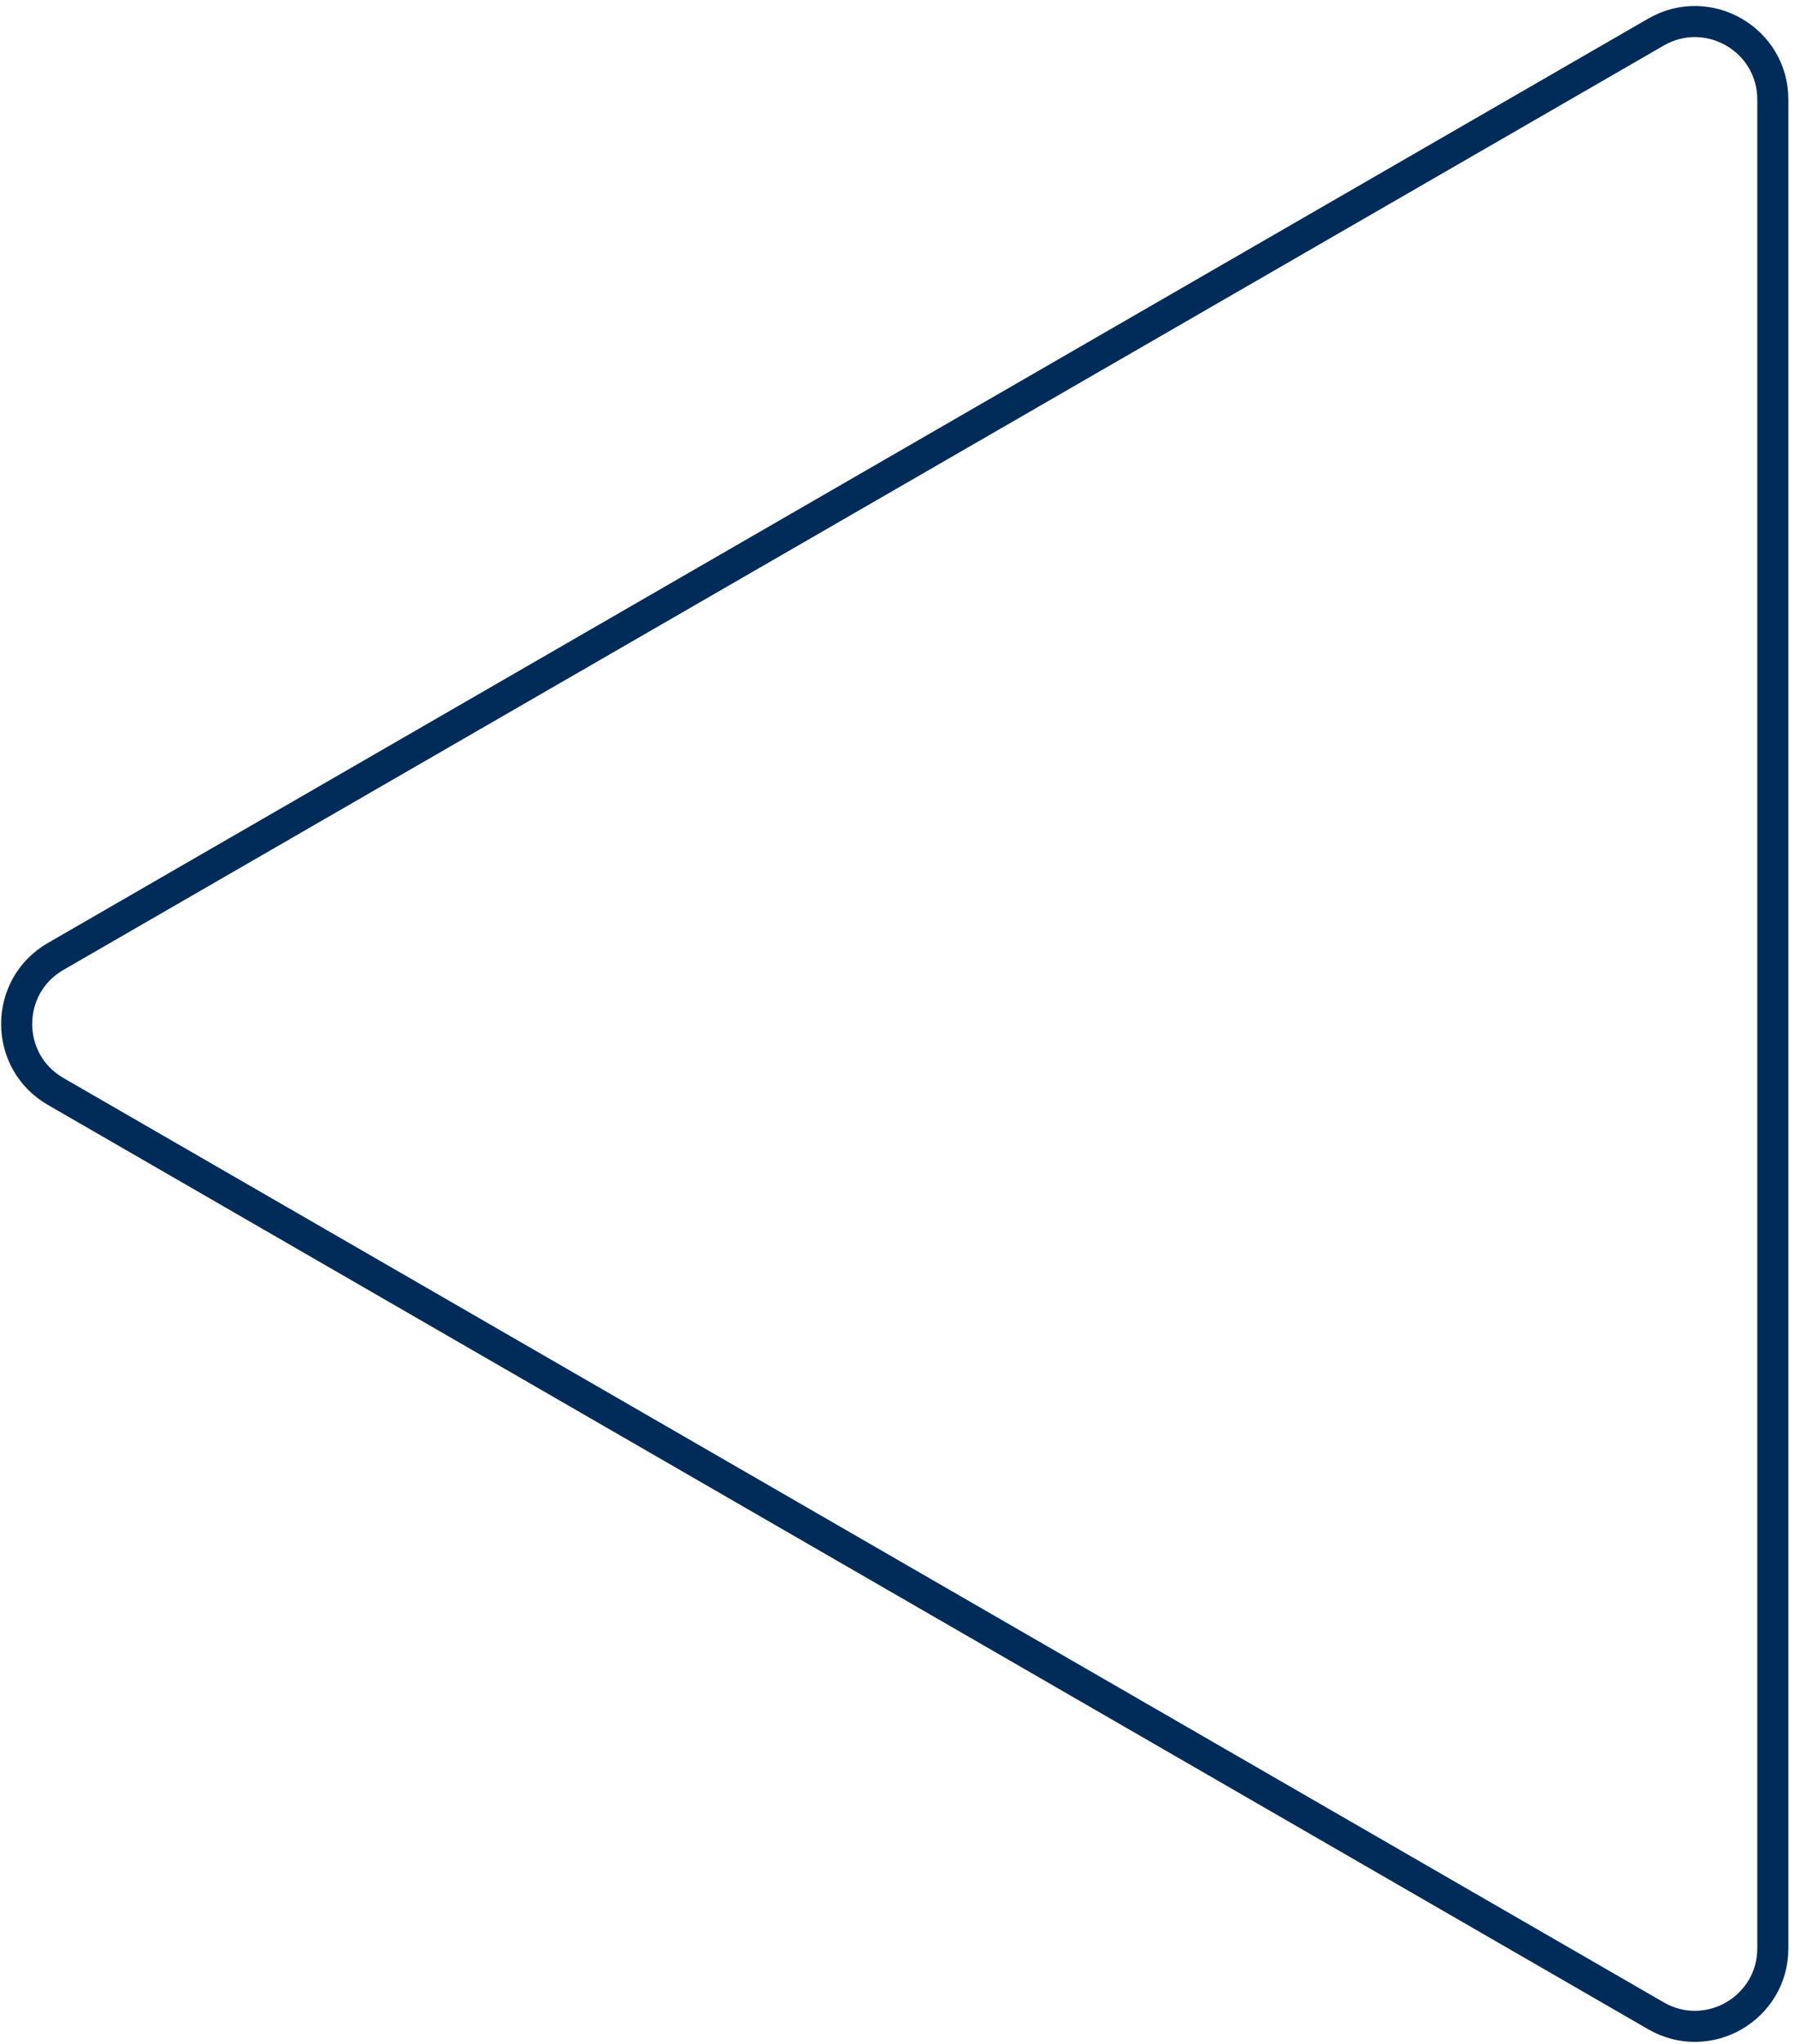 <?xml version="1.0" encoding="UTF-8"?> <svg xmlns="http://www.w3.org/2000/svg" width="231" height="263" viewBox="0 0 231 263" fill="none"> <path d="M7.158 123.053L213.109 4.127C219.792 0.268 228.146 5.091 228.146 12.81L228.146 250.661C228.146 258.38 219.792 263.203 213.109 259.344L7.158 140.419C0.475 136.56 0.475 126.912 7.158 123.053Z" stroke="#012C59" stroke-width="4"></path> </svg> 
